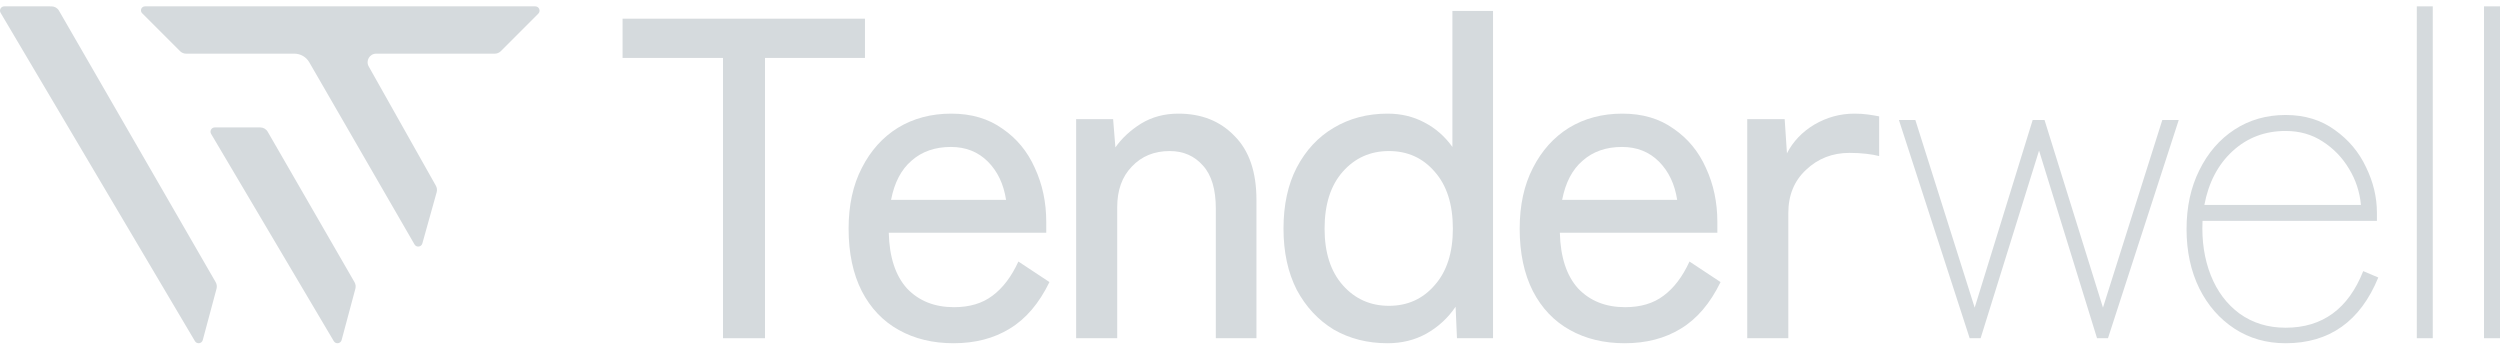 <svg width="150" height="21" viewBox="0 0 150 21" fill="none" xmlns="http://www.w3.org/2000/svg"><path d="M29.685 3.22C29.822 3.22 29.952 3.166 30.049 3.07L32.298 0.82C32.46 0.658 32.346 0.381 32.116 0.381H8.7C8.487 0.381 8.378 0.635 8.524 0.79L10.804 3.07C10.9 3.166 11.031 3.22 11.168 3.22H17.664C18.032 3.22 18.371 3.416 18.555 3.735L24.871 14.666C24.985 14.863 25.28 14.826 25.341 14.606L26.2 11.533C26.236 11.402 26.22 11.261 26.152 11.142L22.123 3.987C21.93 3.644 22.177 3.22 22.571 3.22H29.685Z" fill="#D5DADD"/><path d="M12.941 16.931C13.009 17.049 13.027 17.19 12.992 17.322L12.166 20.403C12.107 20.623 11.812 20.664 11.696 20.468L0.036 0.77C-0.065 0.598 0.058 0.381 0.258 0.381L3.091 0.382C3.275 0.382 3.445 0.48 3.537 0.639L12.941 16.931Z" fill="#D5DADD"/><path d="M12.888 7.645C12.688 7.645 12.565 7.861 12.666 8.033L20.027 20.468C20.143 20.664 20.438 20.623 20.497 20.403L21.323 17.322C21.358 17.19 21.339 17.049 21.271 16.931L16.06 7.902C15.968 7.743 15.798 7.645 15.614 7.645H12.888Z" fill="#D5DADD"/><path d="M149.041 20.293V0.381H150V20.293H149.041Z" fill="#D5DADD"/><path d="M145.008 20.293V0.381H145.966V20.293H145.008Z" fill="#D5DADD"/><path d="M137.137 20.594C135.987 20.594 134.964 20.302 134.069 19.718C133.175 19.133 132.472 18.33 131.96 17.308C131.449 16.267 131.193 15.08 131.193 13.747C131.193 12.414 131.449 11.236 131.96 10.214C132.472 9.173 133.175 8.36 134.069 7.776C134.964 7.192 135.987 6.899 137.137 6.899C138.287 6.899 139.273 7.201 140.095 7.803C140.917 8.388 141.538 9.127 141.958 10.022C142.396 10.917 142.615 11.83 142.615 12.761V13.254H132.152C132.097 14.459 132.262 15.545 132.645 16.513C133.029 17.481 133.604 18.248 134.371 18.814C135.156 19.38 136.078 19.663 137.137 19.663C139.346 19.663 140.898 18.531 141.793 16.267L142.697 16.65C141.62 19.279 139.766 20.594 137.137 20.594ZM132.262 12.295H141.656C141.583 11.51 141.346 10.789 140.944 10.131C140.542 9.456 140.013 8.908 139.356 8.488C138.716 8.068 137.977 7.858 137.137 7.858C135.895 7.858 134.836 8.26 133.96 9.063C133.083 9.867 132.517 10.944 132.262 12.295Z" fill="#D5DADD"/><path d="M118.18 20.293L113.935 7.201H114.921L118.481 18.458L121.96 7.201H122.672L126.178 18.458L129.738 7.201H130.724L126.479 20.293H125.822L122.343 9.036L118.837 20.293H118.18Z" fill="#D5DADD"/><path d="M104.834 20.293V7.146H107.08L107.217 9.2C107.582 8.488 108.13 7.913 108.86 7.475C109.609 7.037 110.412 6.818 111.27 6.818C111.562 6.818 111.836 6.836 112.092 6.872C112.348 6.909 112.567 6.945 112.749 6.982V9.365C112.549 9.31 112.293 9.264 111.982 9.228C111.672 9.191 111.334 9.173 110.969 9.173C109.947 9.173 109.079 9.511 108.367 10.186C107.655 10.844 107.299 11.711 107.299 12.788V20.293H104.834Z" fill="#D5DADD"/><path d="M97.481 20.594C96.239 20.594 95.144 20.33 94.194 19.8C93.245 19.271 92.505 18.495 91.975 17.472C91.446 16.431 91.181 15.18 91.181 13.72C91.181 12.314 91.446 11.099 91.975 10.077C92.505 9.036 93.226 8.233 94.139 7.667C95.07 7.101 96.139 6.818 97.344 6.818C98.549 6.818 99.572 7.119 100.411 7.721C101.27 8.306 101.918 9.091 102.356 10.077C102.813 11.063 103.041 12.14 103.041 13.309V13.966H93.591C93.628 15.427 93.993 16.541 94.687 17.308C95.399 18.056 96.34 18.431 97.508 18.431C98.439 18.431 99.206 18.202 99.809 17.746C100.43 17.289 100.95 16.605 101.37 15.692L103.233 16.924C102.612 18.202 101.817 19.134 100.85 19.718C99.9 20.302 98.777 20.594 97.481 20.594ZM93.728 11.994H100.631C100.485 11.045 100.119 10.278 99.535 9.693C98.951 9.109 98.211 8.817 97.317 8.817C96.367 8.817 95.582 9.091 94.961 9.639C94.34 10.168 93.929 10.953 93.728 11.994Z" fill="#D5DADD"/><path d="M83.255 20.594C82.05 20.594 80.973 20.32 80.023 19.773C79.092 19.207 78.353 18.412 77.805 17.39C77.275 16.349 77.01 15.126 77.01 13.72C77.01 12.295 77.275 11.072 77.805 10.05C78.353 9.009 79.092 8.214 80.023 7.667C80.973 7.101 82.05 6.818 83.255 6.818C84.059 6.818 84.789 6.991 85.446 7.338C86.122 7.685 86.688 8.178 87.144 8.817V0.655H89.582V20.293H87.418L87.336 18.403C86.88 19.079 86.295 19.617 85.583 20.019C84.889 20.403 84.113 20.594 83.255 20.594ZM83.337 18.349C84.451 18.349 85.364 17.938 86.076 17.116C86.807 16.294 87.172 15.162 87.172 13.72C87.172 12.259 86.807 11.118 86.076 10.296C85.364 9.474 84.451 9.063 83.337 9.063C82.224 9.063 81.301 9.474 80.571 10.296C79.841 11.118 79.475 12.259 79.475 13.72C79.475 15.162 79.841 16.294 80.571 17.116C81.301 17.938 82.224 18.349 83.337 18.349Z" fill="#D5DADD"/><path d="M64.568 20.293V7.146H66.787L66.924 8.844C67.307 8.297 67.818 7.822 68.457 7.42C69.115 7.018 69.863 6.818 70.703 6.818C72.091 6.818 73.214 7.265 74.072 8.16C74.949 9.036 75.387 10.314 75.387 11.994V20.293H72.949V12.514C72.949 11.364 72.694 10.506 72.182 9.94C71.671 9.356 71.005 9.063 70.183 9.063C69.252 9.063 68.494 9.374 67.91 9.995C67.325 10.597 67.033 11.41 67.033 12.432V20.293H64.568Z" fill="#D5DADD"/><path d="M57.215 20.594C55.974 20.594 54.878 20.33 53.928 19.8C52.979 19.271 52.239 18.495 51.71 17.472C51.18 16.431 50.916 15.18 50.916 13.72C50.916 12.314 51.18 11.099 51.71 10.077C52.239 9.036 52.961 8.233 53.874 7.667C54.805 7.101 55.873 6.818 57.078 6.818C58.283 6.818 59.306 7.119 60.146 7.721C61.004 8.306 61.652 9.091 62.09 10.077C62.547 11.063 62.775 12.14 62.775 13.309V13.966H53.326C53.362 15.427 53.728 16.541 54.421 17.308C55.133 18.056 56.074 18.431 57.242 18.431C58.174 18.431 58.941 18.202 59.543 17.746C60.164 17.289 60.684 16.605 61.104 15.692L62.967 16.924C62.346 18.202 61.552 19.134 60.584 19.718C59.635 20.302 58.512 20.594 57.215 20.594ZM53.463 11.994H60.365C60.219 11.045 59.854 10.278 59.269 9.693C58.685 9.109 57.946 8.817 57.051 8.817C56.101 8.817 55.316 9.091 54.695 9.639C54.075 10.168 53.664 10.953 53.463 11.994Z" fill="#D5DADD"/><path d="M43.38 20.293V3.476H37.354V1.121H51.898V3.476H45.9V20.293H43.38Z" fill="#D5DADD"/></svg>